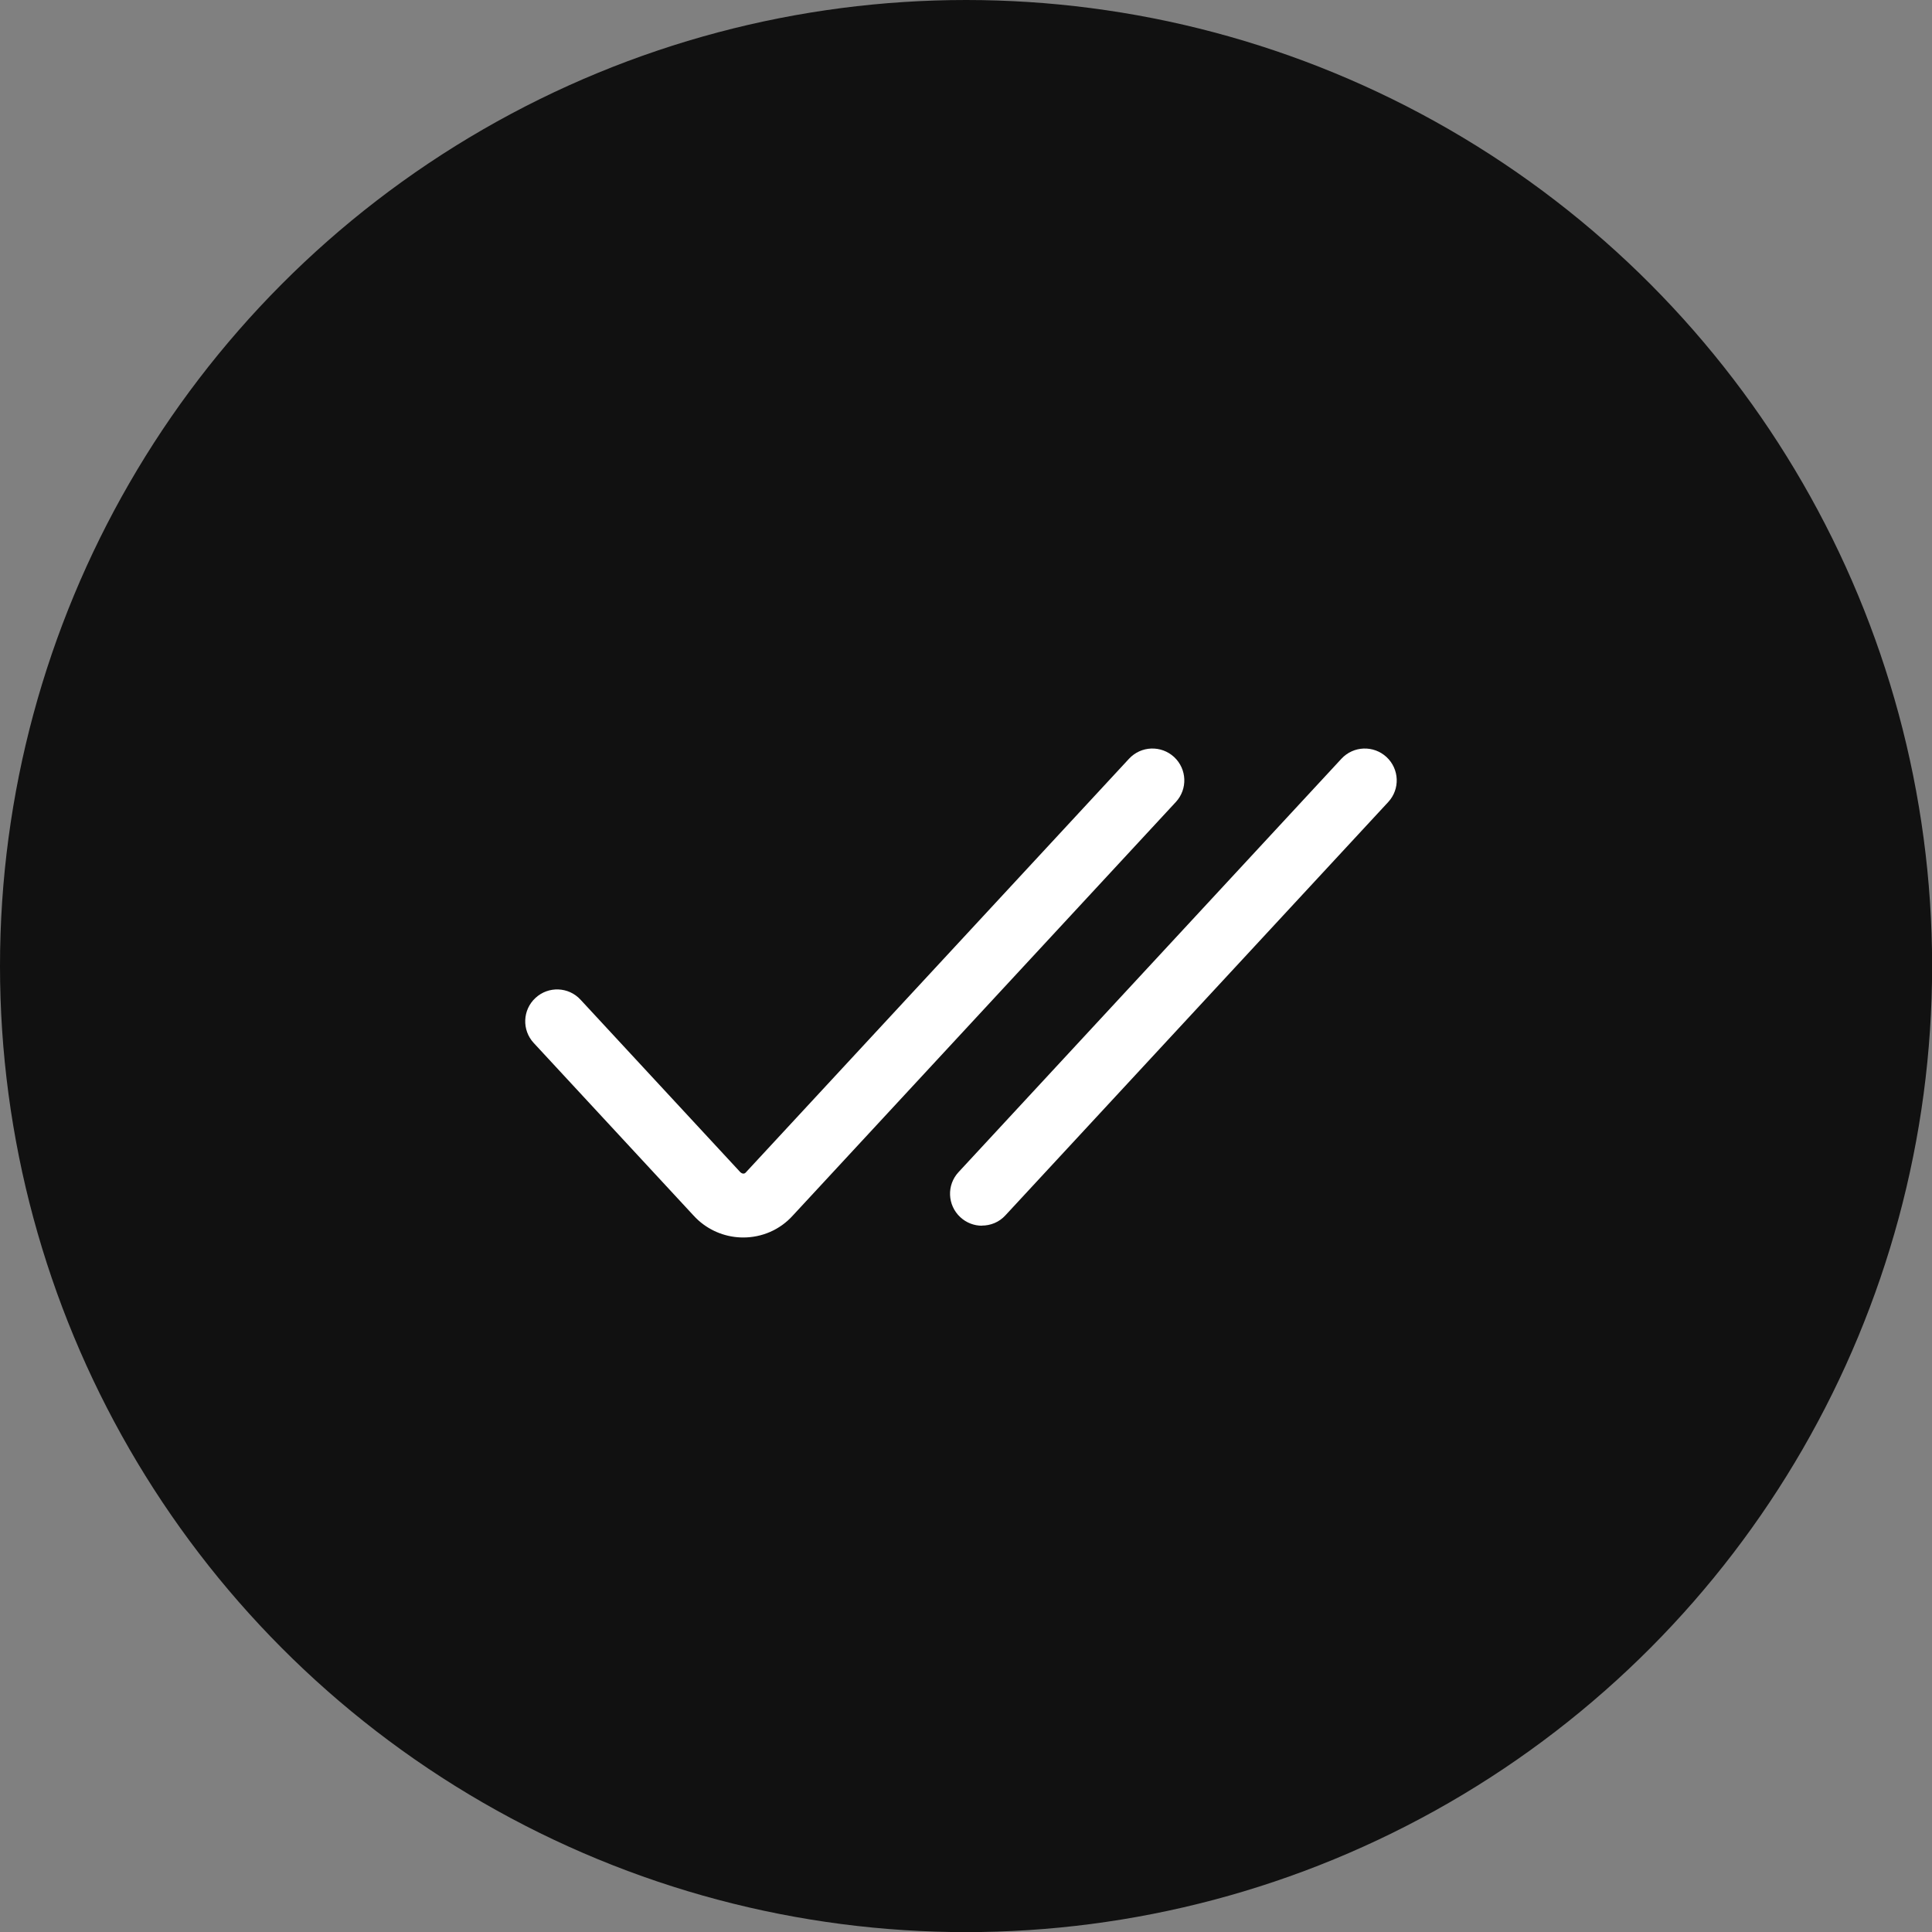 <svg viewBox="0 0 167.27 167.27" xmlns="http://www.w3.org/2000/svg" id="Layer_2">
  <rect x="0" y="0" width="167.27" height="167.27" fill="#808080" stroke="none"/>
  <defs>
    <style>
      .cls-1 {
        fill: #111;
      }

      .cls-2 {
        fill: #fff;
      }
    </style>
  </defs>
  <g data-name="Layer_1" id="Layer_1-2">
    <circle r="83.64" cy="83.64" cx="83.64" class="cls-1"></circle>
    <path d="M64.35,107.14c-1.38,0-2.77-.49-3.88-1.48-.16-.14-.31-.3-.46-.46l-13.8-14.9c-1.04-1.12-.97-2.87.15-3.9,1.12-1.04,2.87-.97,3.9.15l13.83,14.93c.18.17.36.16.47.04l33.19-35.83c1.04-1.12,2.78-1.18,3.9-.15,1.12,1.04,1.19,2.78.15,3.9l-33.15,35.79c-1.13,1.26-2.7,1.91-4.3,1.91ZM85.02,106.12c-.67,0-1.34-.24-1.88-.74-1.12-1.04-1.19-2.78-.15-3.9l33.15-35.79c1.04-1.12,2.78-1.18,3.9-.15,1.12,1.04,1.19,2.78.15,3.9l-33.15,35.79c-.54.59-1.28.88-2.03.88Z" class="cls-2"></path>
  </g>
</svg>